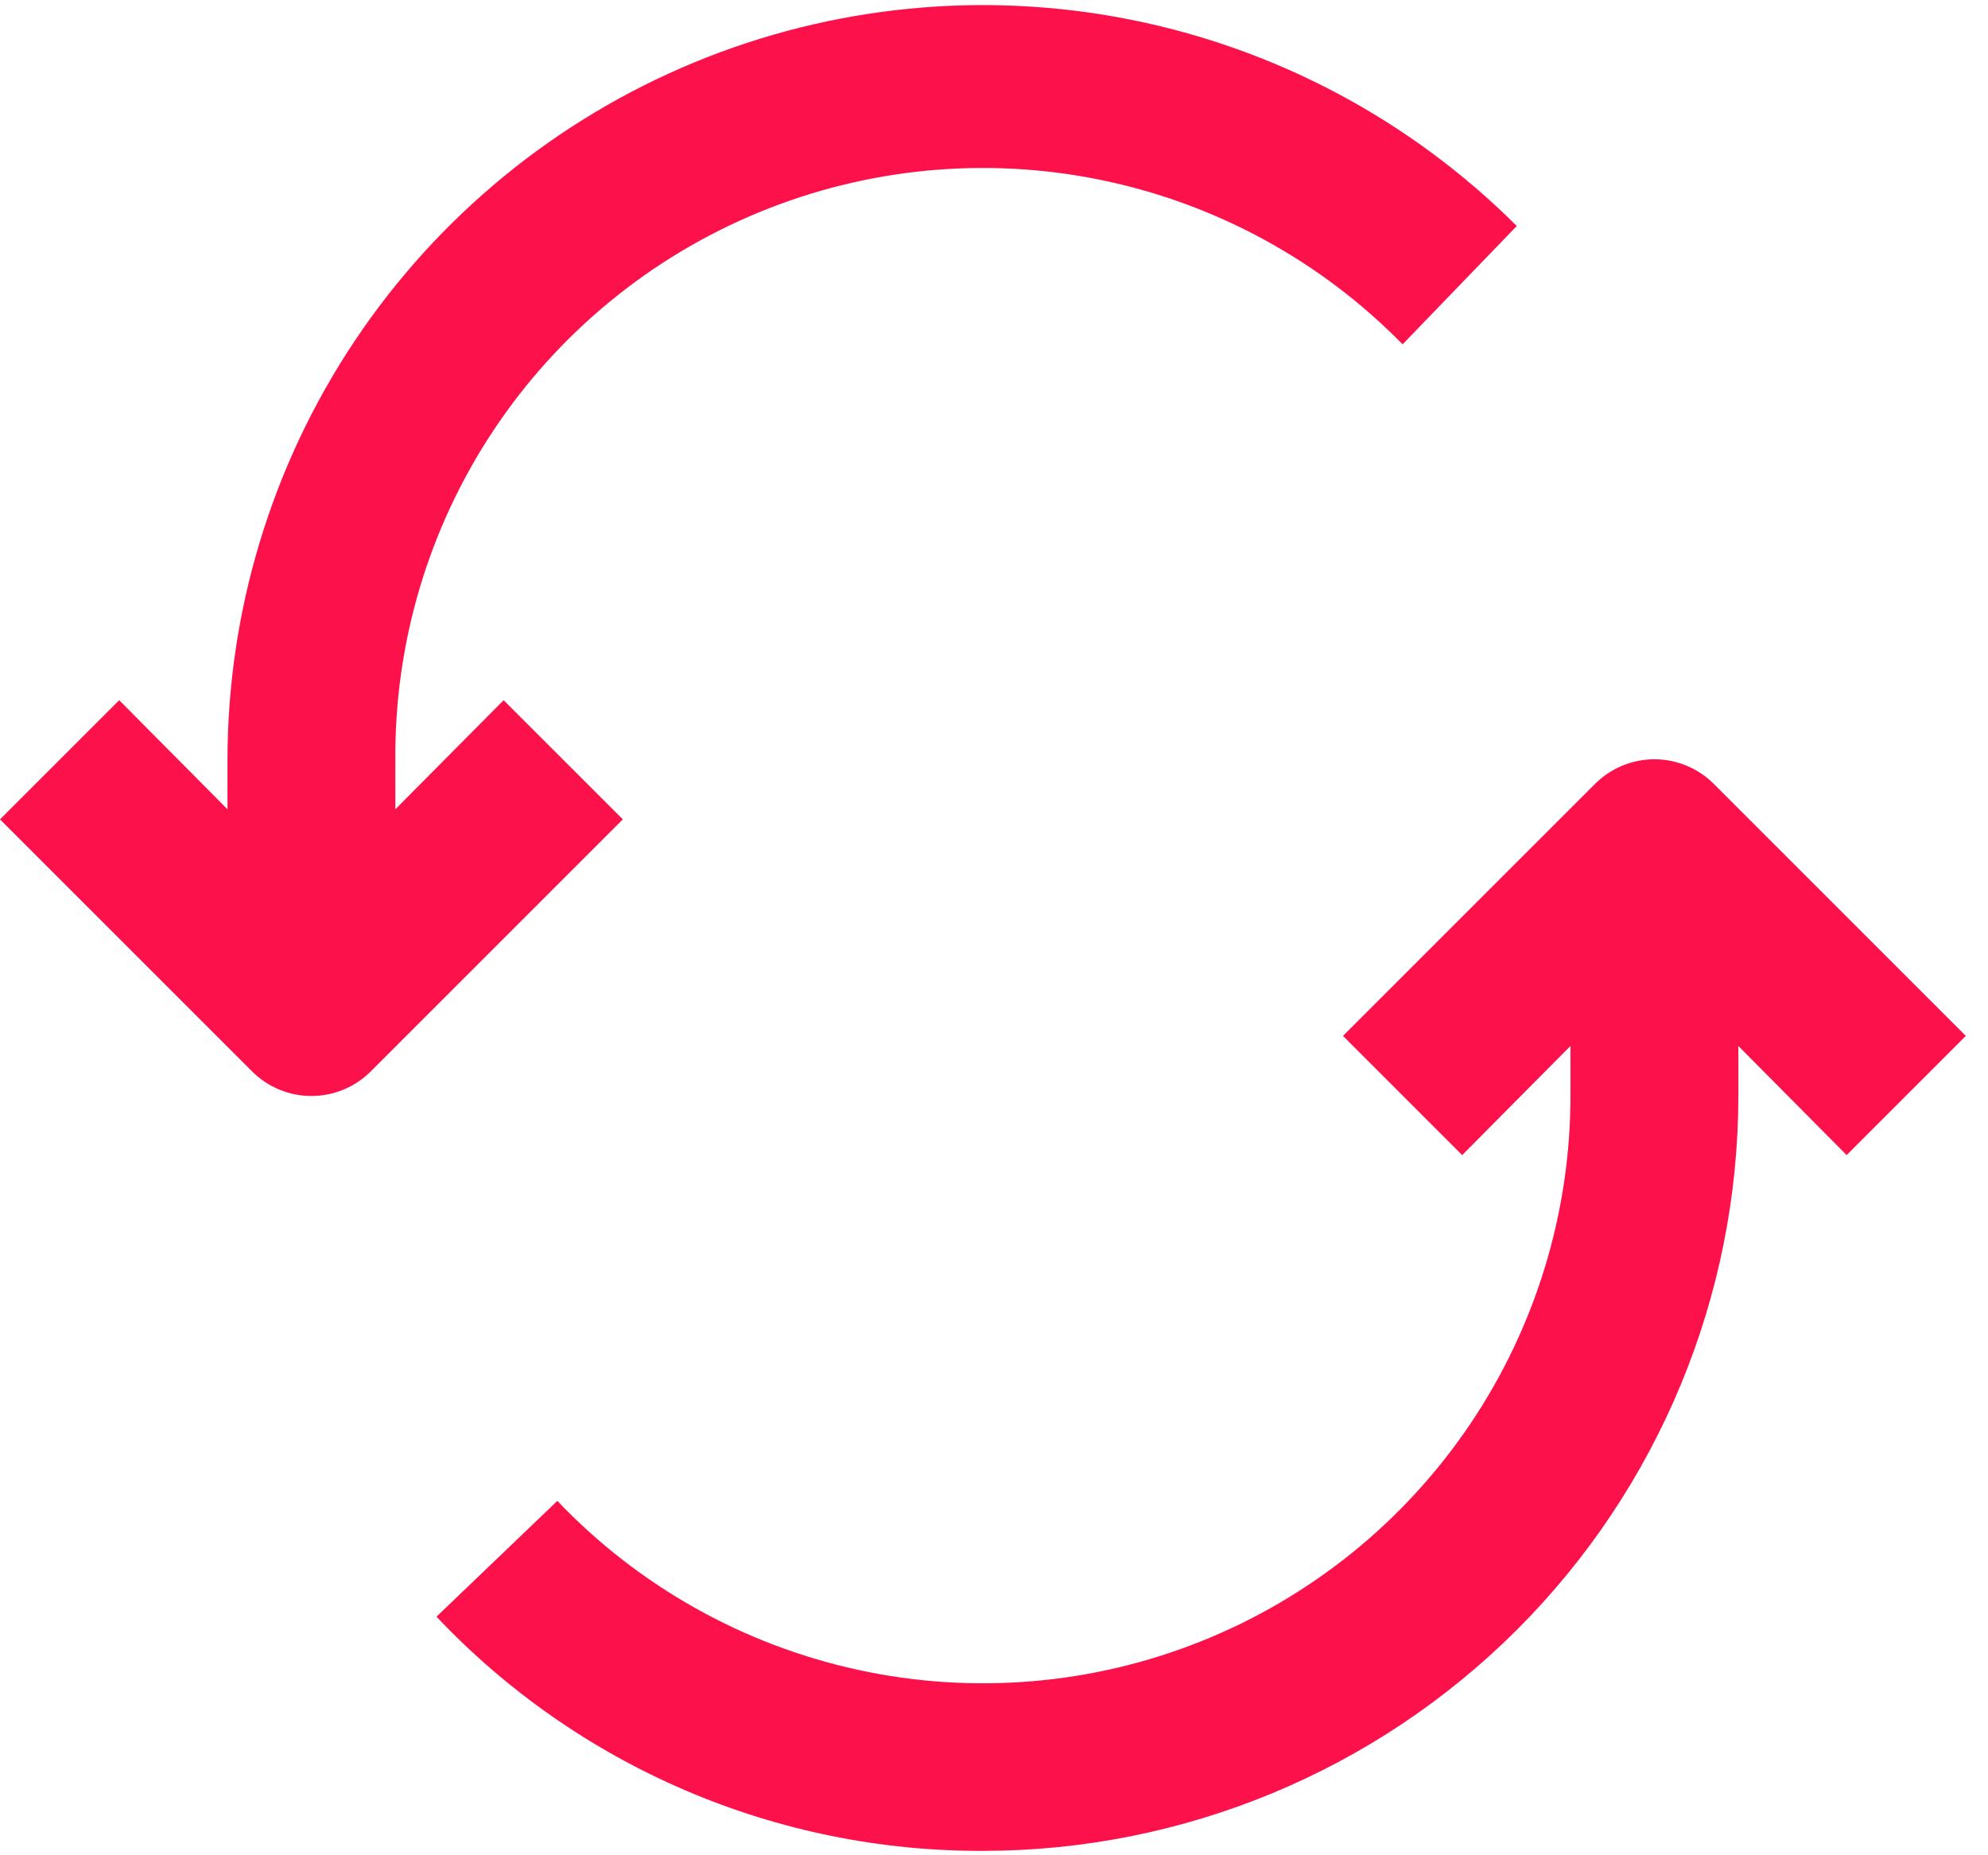 <?xml version="1.0" encoding="UTF-8"?> <svg xmlns="http://www.w3.org/2000/svg" width="75" height="70" viewBox="0 0 75 70" fill="none"><path d="M23.497 30.915L13.997 40.415C13.702 40.712 13.352 40.948 12.966 41.108C12.58 41.269 12.166 41.352 11.748 41.352C11.33 41.352 10.916 41.269 10.53 41.108C10.145 40.948 9.794 40.712 9.5 40.415L0 30.915L4.497 26.419L8.582 30.535V28.667C8.587 23.034 10.261 17.528 13.393 12.846C16.525 8.164 20.974 4.515 26.179 2.36C31.383 0.205 37.11 -0.359 42.635 0.738C48.16 1.836 53.236 4.546 57.222 8.527L52.915 12.992C49.824 9.836 45.86 7.677 41.533 6.79C37.205 5.902 32.712 6.328 28.628 8.013C24.545 9.697 21.058 12.563 18.614 16.244C16.171 19.924 14.883 24.25 14.915 28.667V30.535L19 26.419L23.497 30.915ZM74.163 39.085L64.663 29.585C64.369 29.288 64.019 29.053 63.633 28.892C63.247 28.731 62.833 28.648 62.415 28.648C61.997 28.648 61.583 28.731 61.197 28.892C60.811 29.053 60.461 29.288 60.167 29.585L50.667 39.085L55.163 43.582L59.248 39.465V41.334C59.251 45.765 57.924 50.096 55.441 53.766C52.958 57.436 49.431 60.278 45.317 61.925C41.203 63.571 36.689 63.947 32.359 63.002C28.03 62.058 24.082 59.838 21.027 56.629L16.467 60.998C19.116 63.802 22.313 66.033 25.859 67.552C29.404 69.072 33.224 69.848 37.082 69.834C44.64 69.834 51.889 66.831 57.234 61.486C62.579 56.141 65.582 48.892 65.582 41.334V39.465L69.667 43.582L74.163 39.085Z" fill="#FD114A"></path></svg> 
